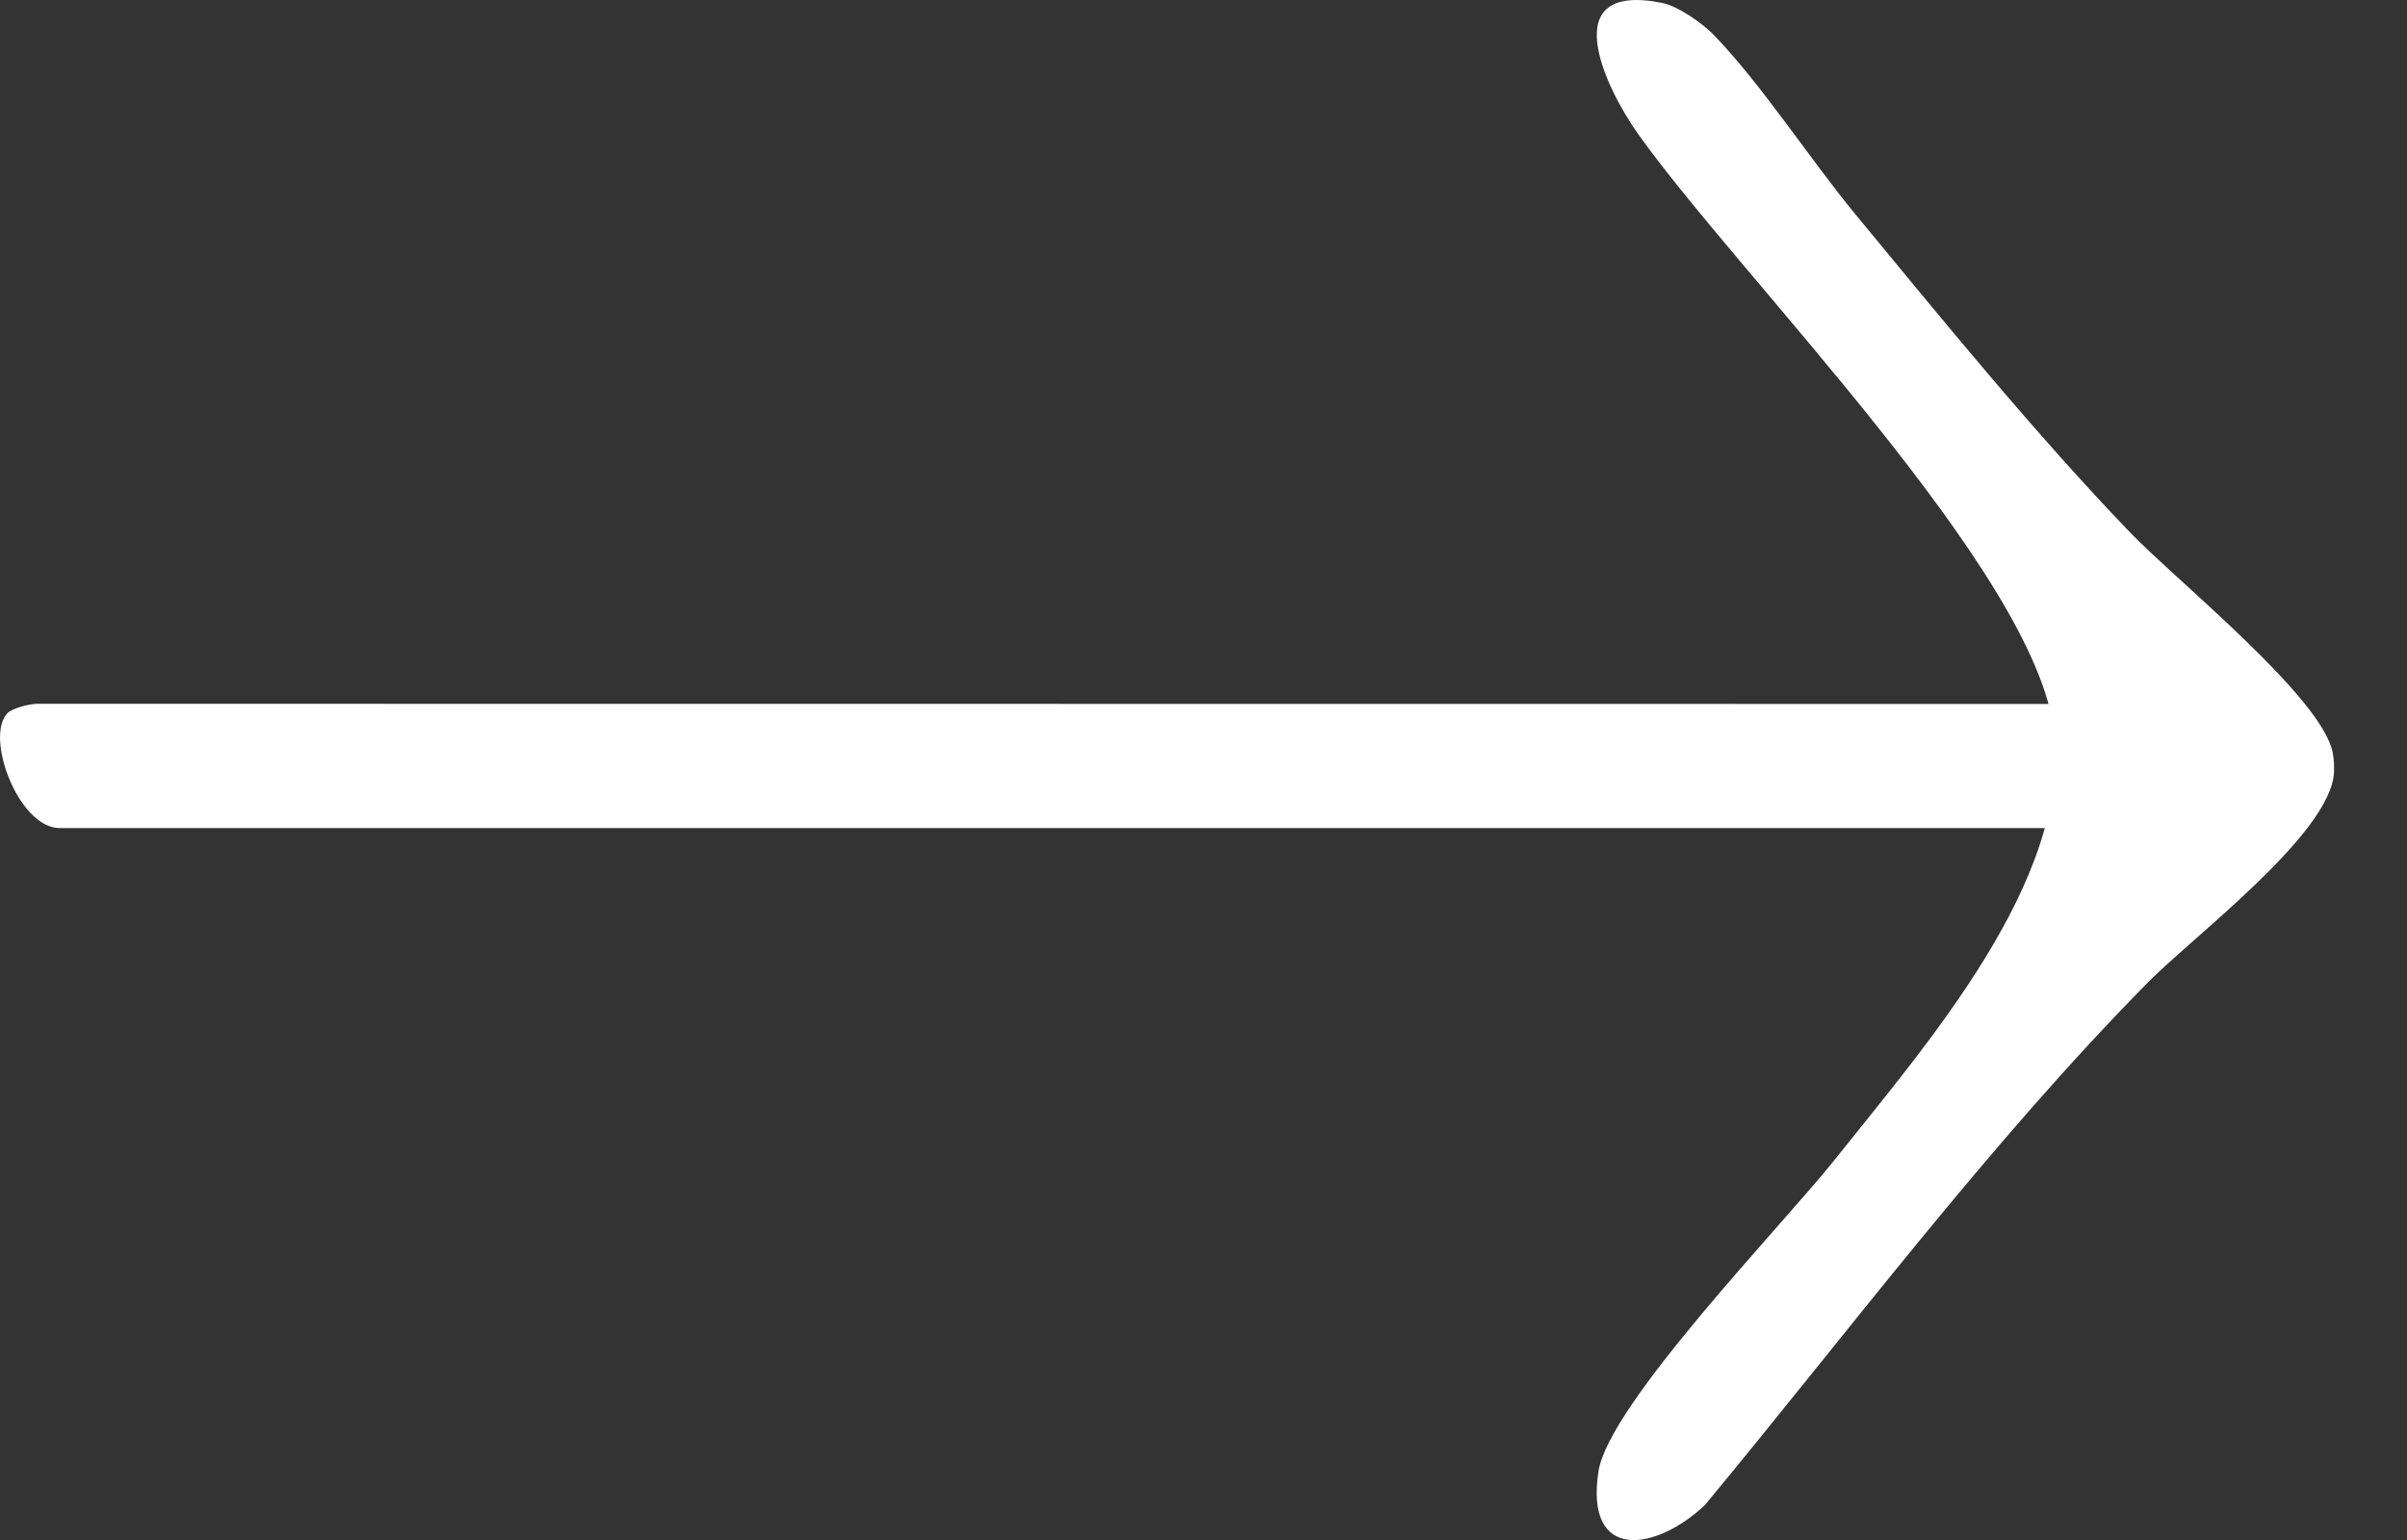 <svg width="25" height="16" viewBox="0 0 25 16" fill="none" xmlns="http://www.w3.org/2000/svg">
<rect x="0" y="0" width="25" height="16" fill="#333333" stroke="none"/>
<g clip-path="url(#clip0_722_1597)">
<path d="M17.262 0.03C16.146 -0.194 16.668 0.904 17.012 1.389C18.058 2.864 21.145 5.942 21.333 7.6C21.509 9.147 20.001 10.859 19.069 12.033C18.53 12.714 16.708 14.588 16.602 15.289C16.459 16.231 17.195 16.119 17.707 15.638C19.203 13.832 20.654 11.887 22.303 10.213C22.782 9.726 24.208 8.662 24.242 8.025C24.245 7.956 24.242 7.888 24.228 7.819C24.117 7.245 22.602 6.029 22.128 5.536C21.142 4.511 20.18 3.328 19.273 2.229C18.797 1.652 18.301 0.882 17.8 0.363C17.682 0.241 17.428 0.063 17.262 0.03Z" fill="white"/>
<path d="M0.076 7.411C-0.159 7.661 0.192 8.594 0.613 8.603H21.713C22.577 8.602 21.856 7.362 21.361 7.314L0.391 7.312C0.309 7.312 0.125 7.358 0.076 7.411Z" fill="white"/>
</g>
<defs>
<clipPath id="clip0_722_1597">
<rect width="24.242" height="16" fill="white" transform="matrix(-1 0 0 1 24.242 0)"/>
</clipPath>
</defs>
</svg>
